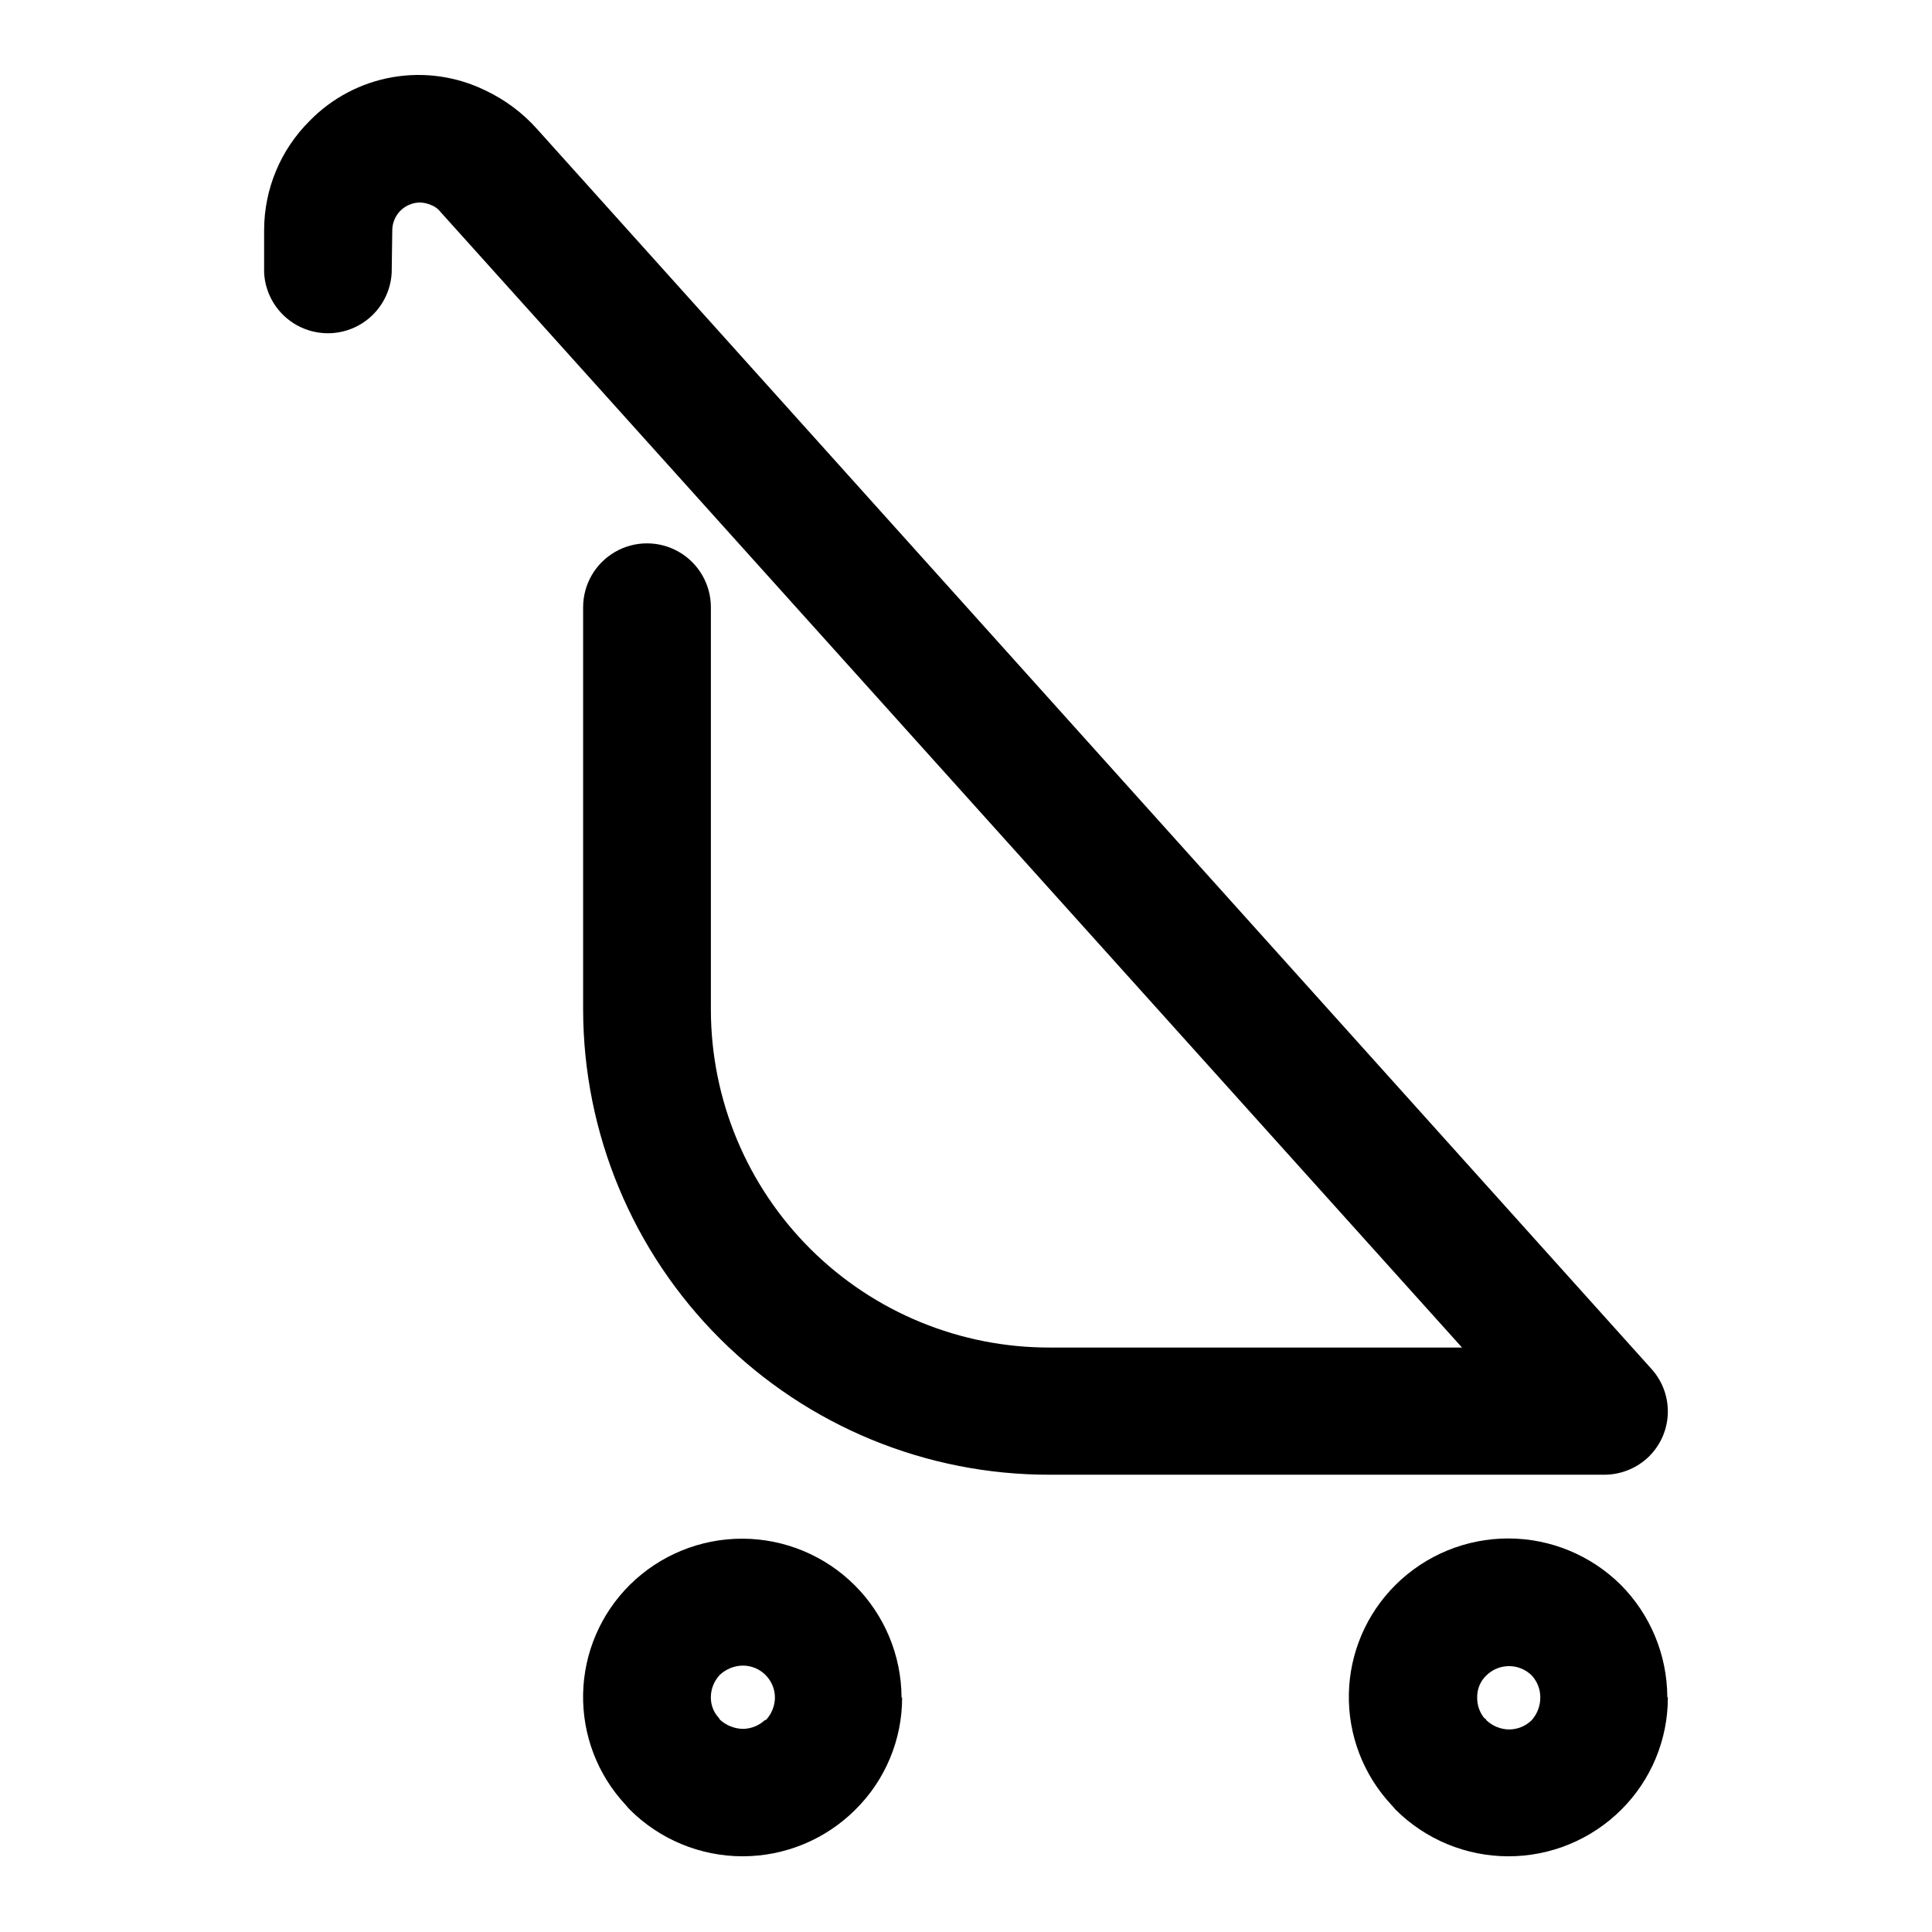 <?xml version="1.0" encoding="UTF-8"?>
<!-- Uploaded to: SVG Find, www.svgrepo.com, Generator: SVG Find Mixer Tools -->
<svg fill="#000000" width="800px" height="800px" version="1.1" viewBox="144 144 512 512" xmlns="http://www.w3.org/2000/svg">
 <g>
  <path d="m247.8 216.31c-0.316 5.82-3.606 11.066-8.707 13.891-5.098 2.82-11.293 2.82-16.391 0-5.102-2.824-8.391-8.07-8.707-13.891v-11.336c0.012-10.879 4.363-21.309 12.09-28.969 5.922-6.059 13.602-10.102 21.949-11.547 8.348-1.449 16.938-0.227 24.555 3.488 5.273 2.481 9.988 6.012 13.855 10.379l295.28 328.53c2.965 3.316 4.492 7.672 4.246 12.113-0.246 4.438-2.242 8.598-5.555 11.566-3.098 2.75-7.094 4.273-11.234 4.281h-146.91c-32.742 0.082-64.18-12.852-87.387-35.957-23.207-23.102-36.281-54.477-36.348-87.223v-106.71c0-6.047 3.227-11.637 8.465-14.66 5.238-3.023 11.691-3.023 16.926 0 5.238 3.023 8.465 8.613 8.465 14.66v106.71c0.039 23.789 9.535 46.586 26.395 63.367 16.859 16.785 39.699 26.176 63.484 26.109h109.18l-270.24-300.42-0.402-0.453c-0.637-0.836-1.492-1.48-2.469-1.863-0.996-0.457-2.078-0.699-3.176-0.707-1.895 0.051-3.695 0.828-5.039 2.168-1.34 1.34-2.113 3.141-2.164 5.039z"/>
  <path d="m586 593.86c0.012 11.16-4.43 21.859-12.344 29.727-7.941 7.91-18.691 12.352-29.898 12.352-11.211 0-21.961-4.441-29.902-12.352-0.402-0.453-0.707-0.855-1.16-1.309v-0.004c-7.418-7.957-11.449-18.496-11.234-29.379 0.219-10.879 4.664-21.25 12.395-28.91 7.934-7.863 18.652-12.277 29.824-12.277s21.891 4.414 29.828 12.277c7.859 7.902 12.293 18.578 12.344 29.727zm-36.125 6.047h0.004c1.492-1.66 2.32-3.812 2.316-6.047 0.016-2.188-0.816-4.301-2.316-5.894-3.324-3.231-8.617-3.231-11.941 0-1.625 1.523-2.523 3.668-2.469 5.894-0.031 1.977 0.625 3.902 1.863 5.441 0.273 0.117 0.488 0.336 0.605 0.605 1.637 1.543 3.797 2.406 6.047 2.418 2.199-0.023 4.309-0.887 5.894-2.418z"/>
  <path d="m383.07 593.86c0.016 11.168-4.449 21.875-12.395 29.727-7.93 7.906-18.676 12.348-29.875 12.348s-21.941-4.441-29.875-12.348c-0.453-0.453-0.754-0.855-1.16-1.309v-0.004c-7.422-7.957-11.449-18.496-11.234-29.379 0.215-10.879 4.66-21.25 12.395-28.91 7.938-7.852 18.656-12.242 29.82-12.219 11.164 0.027 21.863 4.469 29.766 12.352 7.898 7.887 12.359 18.578 12.406 29.742zm-36.172 6.047c1.562-1.629 2.445-3.789 2.469-6.047-0.027-4.68-3.832-8.465-8.516-8.461-2.246 0.027-4.398 0.891-6.047 2.418-1.527 1.582-2.394 3.691-2.418 5.894-0.051 2.004 0.672 3.953 2.016 5.441 0.168 0.176 0.305 0.379 0.402 0.602 1.664 1.504 3.809 2.363 6.047 2.418 2.219-0.02 4.344-0.883 5.945-2.418z"/>
 </g>
</svg>
